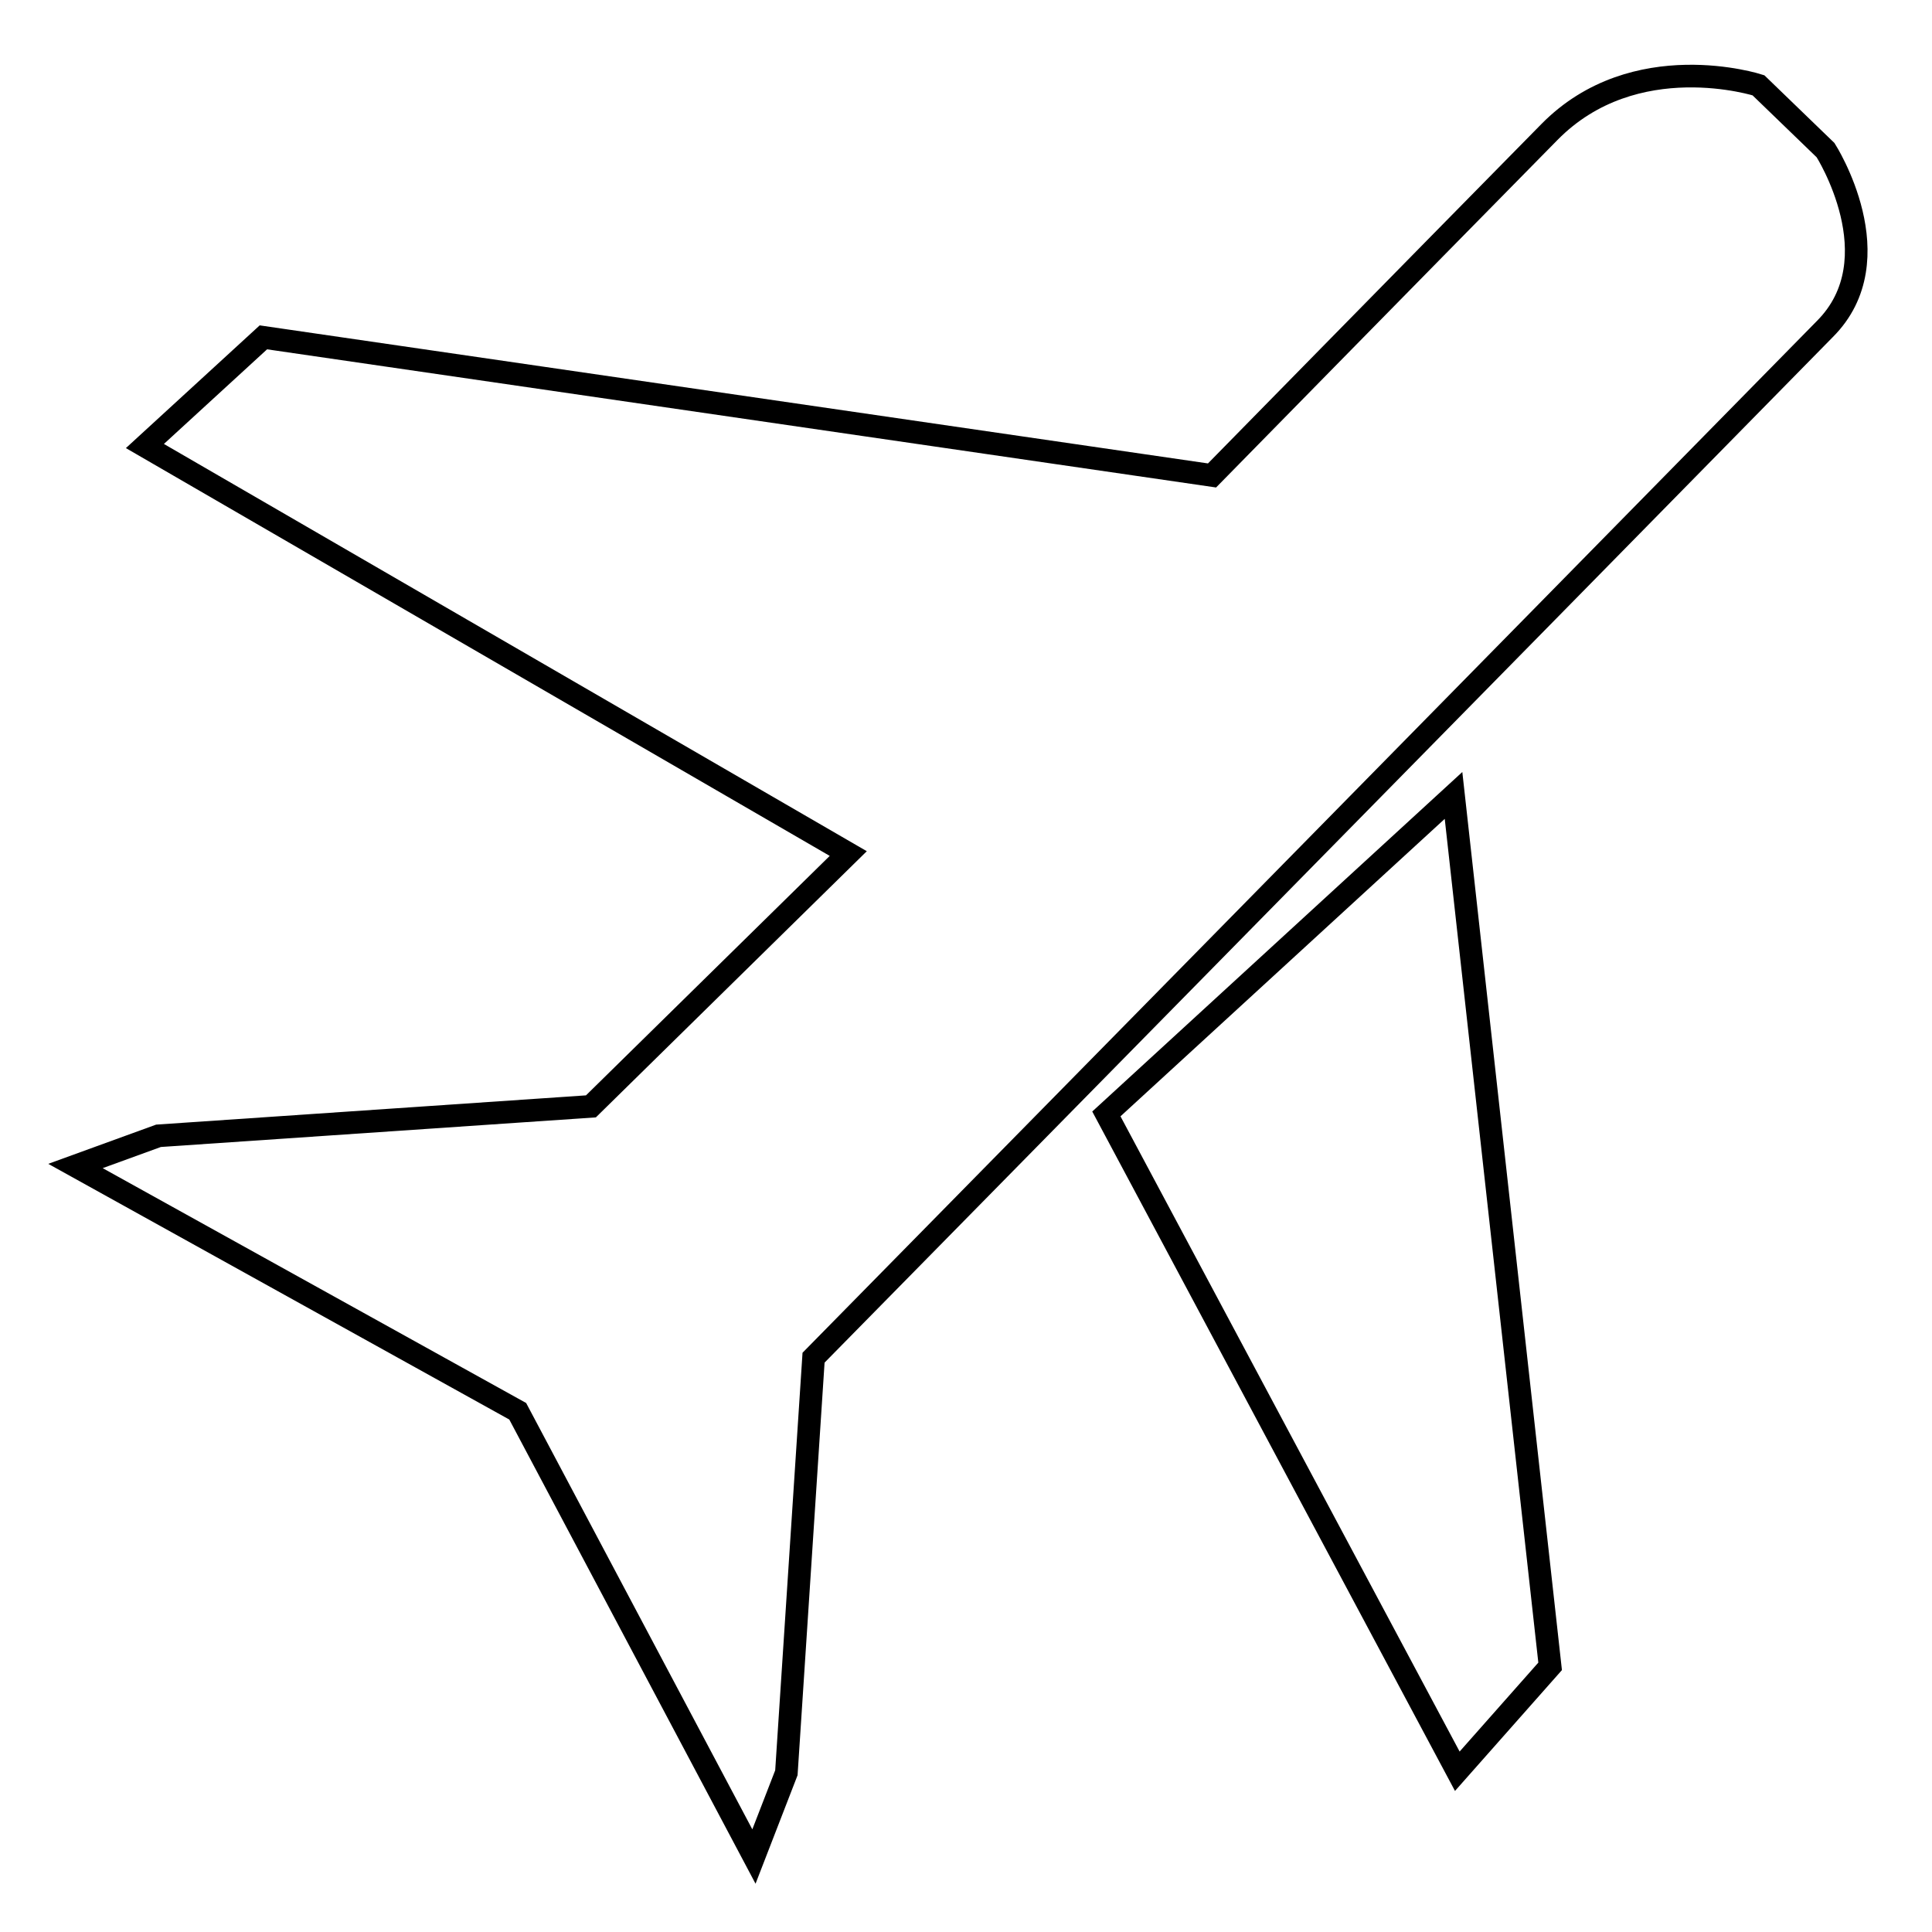 <?xml version="1.0" encoding="utf-8"?>
<!-- Svg Vector Icons : http://www.onlinewebfonts.com/icon -->
<!DOCTYPE svg PUBLIC "-//W3C//DTD SVG 1.1//EN" "http://www.w3.org/Graphics/SVG/1.1/DTD/svg11.dtd">
<svg version="1.1" xmlns="http://www.w3.org/2000/svg" xmlns:xlink="http://www.w3.org/1999/xlink" x="0px" y="0px" viewBox="0 0 256 256" enable-background="new 0 0 256 256" xml:space="preserve">
<g><g><path stroke-width="3" fill-opacity="0" stroke="#000000"  d="M241.9,19.9l-8.9-8.6c0,0-16.4-5.3-27.7,6.2c-19.1,19.4-44.7,45.5-44.7,45.5L34.9,44.7L19.2,59.1l93.2,54l-34.1,33.5L21,150.5l-11,4L68.6,187l31.3,59l4.3-11.1l3.6-55c0,0,96.3-97.9,134-136.3C251.1,34.3,241.9,19.9,241.9,19.9L241.9,19.9L241.9,19.9z M146.6,147.6l46.5,87.1l12.3-13.9l-12.8-115.4L146.6,147.6L146.6,147.6L146.6,147.6z"/></g></g>
</svg>